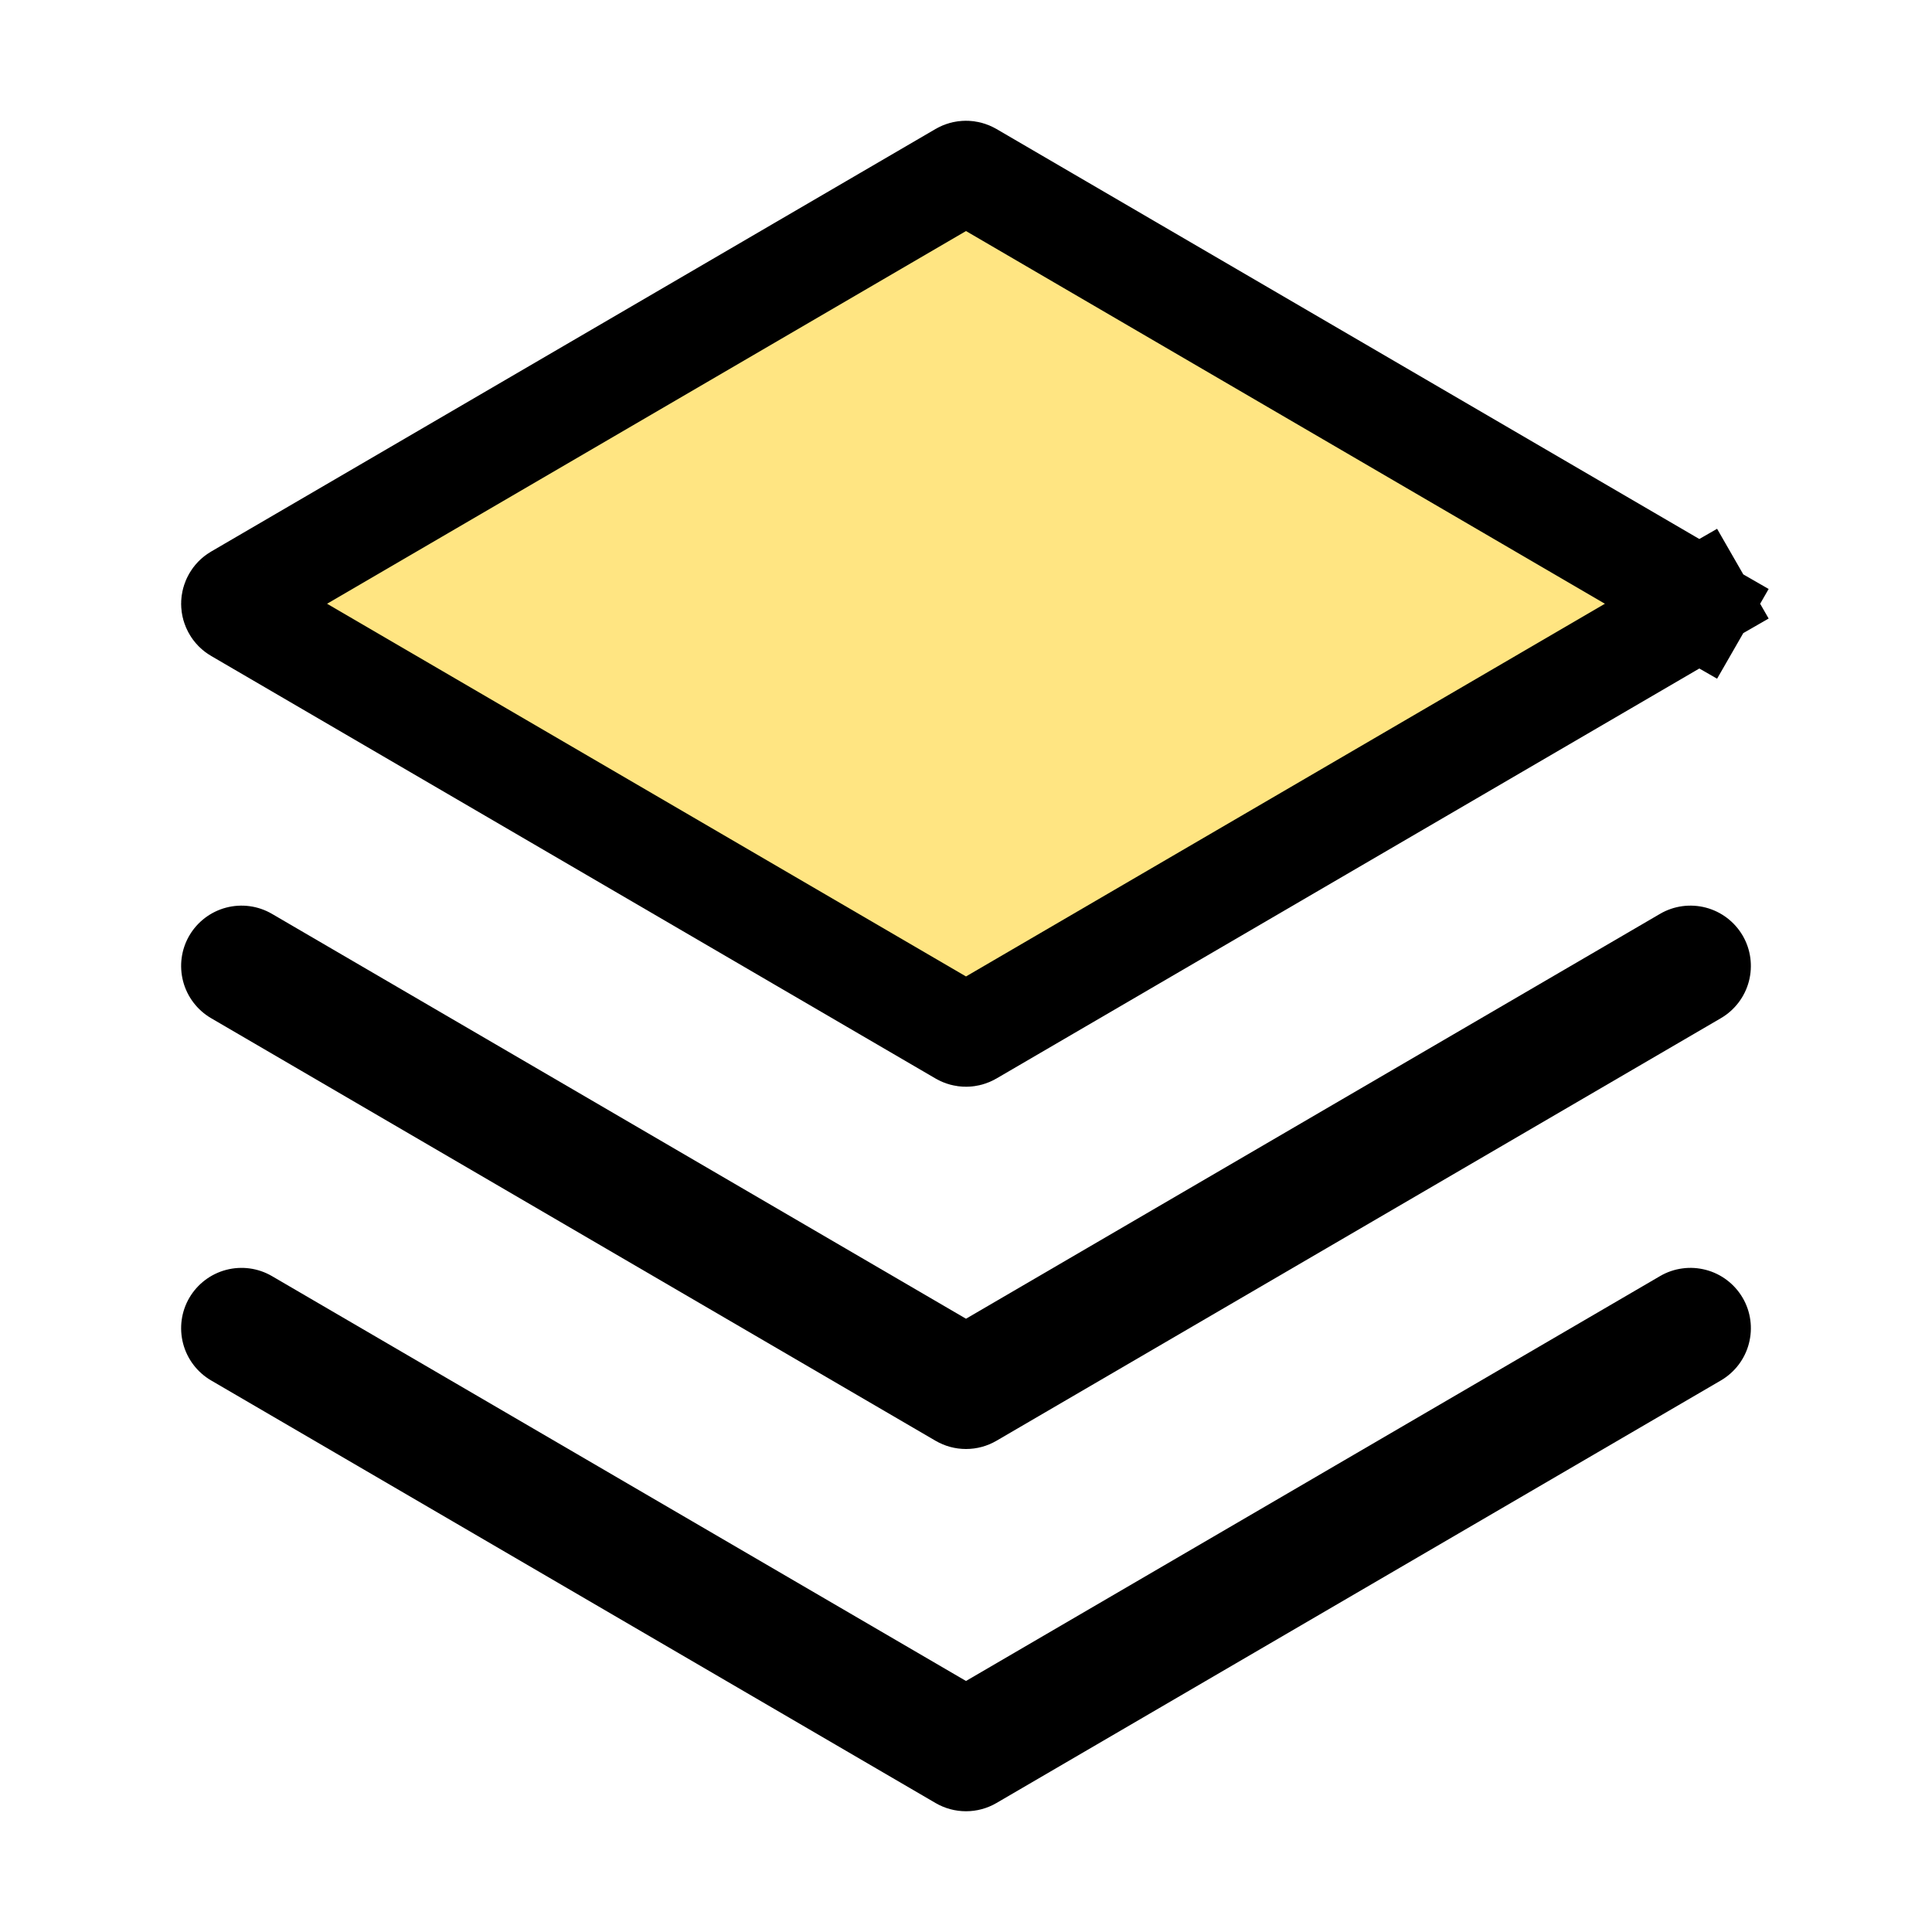 <svg width="28" height="28" viewBox="0 0 28 28" fill="none" xmlns="http://www.w3.org/2000/svg">
<path d="M24.059 18.494L14 24.362L3.941 18.494C3.74 18.377 3.502 18.345 3.277 18.404C3.053 18.463 2.861 18.609 2.744 18.809C2.627 19.009 2.595 19.248 2.654 19.473C2.713 19.697 2.859 19.889 3.059 20.006L13.559 26.131C13.693 26.209 13.845 26.25 14 26.25C14.155 26.25 14.307 26.209 14.441 26.131L24.941 20.006C25.04 19.948 25.127 19.871 25.197 19.779C25.266 19.688 25.317 19.584 25.346 19.473C25.375 19.361 25.383 19.246 25.367 19.132C25.352 19.018 25.314 18.908 25.256 18.809C25.198 18.71 25.121 18.623 25.029 18.553C24.938 18.484 24.834 18.433 24.723 18.404C24.611 18.375 24.496 18.367 24.382 18.383C24.268 18.398 24.158 18.436 24.059 18.494Z" fill="black"/>
<path d="M24.059 13.244L14 19.112L3.941 13.244C3.74 13.127 3.502 13.095 3.277 13.154C3.053 13.213 2.861 13.359 2.744 13.559C2.627 13.759 2.595 13.998 2.654 14.223C2.713 14.447 2.859 14.639 3.059 14.756L13.559 20.881C13.693 20.959 13.845 21 14 21C14.155 21 14.307 20.959 14.441 20.881L24.941 14.756C25.141 14.639 25.287 14.447 25.346 14.223C25.405 13.998 25.373 13.759 25.256 13.559C25.139 13.359 24.947 13.213 24.723 13.154C24.498 13.095 24.259 13.127 24.059 13.244Z" fill="black"/>
<path d="M24.608 8.812L25.259 9.186L24.608 8.812C24.598 8.831 24.582 8.847 24.563 8.858C24.563 8.858 24.563 8.858 24.563 8.858L14.063 14.983C14.044 14.994 14.022 15 14 15C13.978 15 13.956 14.994 13.937 14.983L3.437 8.858C3.437 8.858 3.437 8.858 3.437 8.858C3.418 8.847 3.402 8.831 3.392 8.812C3.381 8.793 3.375 8.772 3.375 8.75C3.375 8.728 3.381 8.707 3.392 8.688C3.402 8.669 3.418 8.653 3.437 8.642C3.437 8.642 3.437 8.642 3.437 8.642L13.937 2.517C13.956 2.506 13.978 2.5 14 2.5C14.022 2.5 14.044 2.506 14.063 2.517L24.563 8.642C24.563 8.642 24.563 8.642 24.563 8.642C24.582 8.653 24.598 8.669 24.608 8.688L25.259 8.314L24.608 8.688C24.619 8.707 24.625 8.728 24.625 8.75C24.625 8.772 24.619 8.793 24.608 8.812Z" fill="#FFE582" stroke="black" stroke-width="1.5"/>
</svg>

